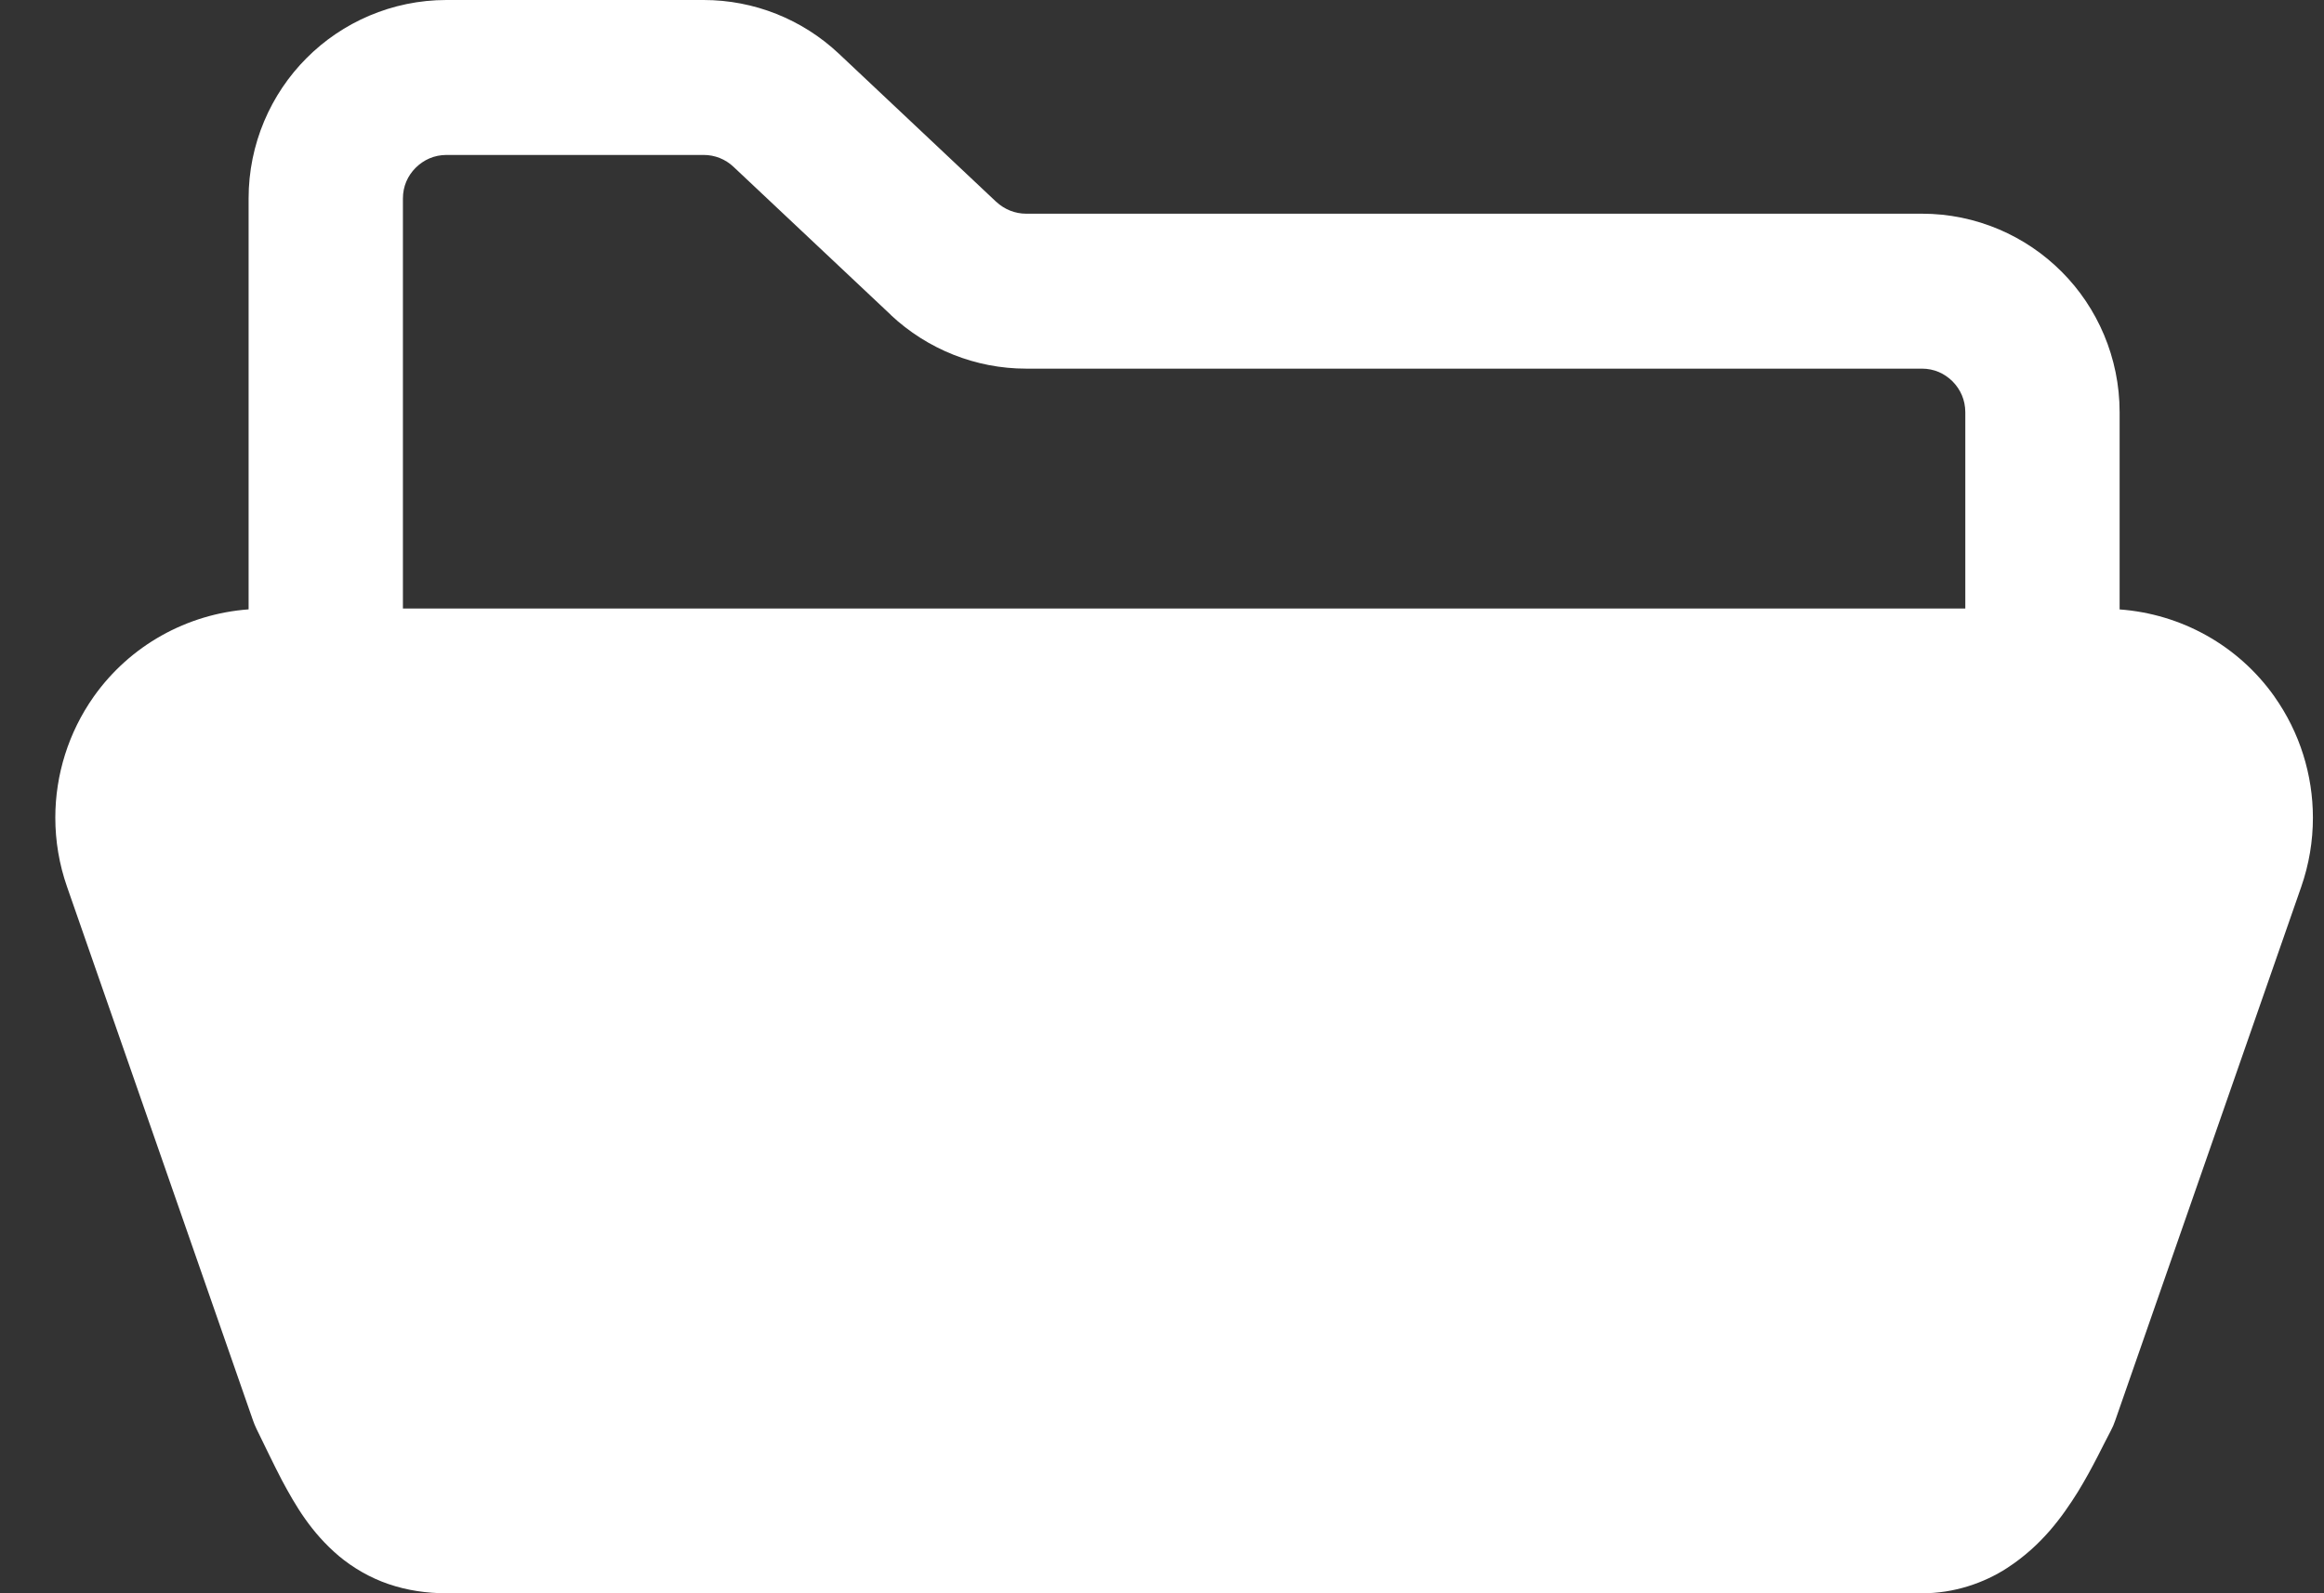 <svg width="35" height="24" viewBox="0 0 35 24" fill="none" xmlns="http://www.w3.org/2000/svg">
<rect x="0" y="0" width="35" height="24" fill="#333333" stroke="none"/>
<path d="M34.254 10.493C33.709 9.723 32.852 9.248 31.922 9.18V6.209C31.922 5.387 31.587 4.631 31.05 4.094C30.514 3.555 29.762 3.218 28.943 3.219H15.453C15.288 3.219 15.127 3.155 15.004 3.04V3.041L12.635 0.81C12.082 0.289 11.354 0 10.598 0H6.723C5.904 0 5.151 0.337 4.616 0.876C4.079 1.413 3.743 2.169 3.744 2.991V9.179C2.814 9.248 1.957 9.723 1.412 10.493C1.031 11.033 0.833 11.672 0.833 12.317C0.833 12.667 0.891 13.019 1.01 13.359L3.809 21.393C3.825 21.439 3.842 21.48 3.863 21.524C3.992 21.785 4.112 22.042 4.246 22.298C4.45 22.678 4.683 23.083 5.106 23.441C5.316 23.616 5.573 23.767 5.853 23.862C6.133 23.958 6.429 24 6.723 24H28.943C29.428 24.003 29.885 23.843 30.228 23.619C30.75 23.28 31.058 22.848 31.293 22.473C31.524 22.096 31.684 21.746 31.785 21.56C31.817 21.499 31.835 21.459 31.857 21.394L34.657 13.359C34.775 13.02 34.833 12.668 34.833 12.318C34.833 11.673 34.636 11.034 34.254 10.494V10.493ZM29.598 9.166H6.068V2.991C6.068 2.806 6.139 2.649 6.26 2.527C6.383 2.406 6.539 2.335 6.723 2.334H10.598C10.764 2.334 10.924 2.397 11.046 2.512L13.416 4.743V4.745C13.968 5.262 14.696 5.553 15.453 5.553H28.943C29.128 5.553 29.284 5.624 29.406 5.745C29.526 5.867 29.597 6.024 29.598 6.209V9.167V9.166Z" fill="white"/>
</svg>
